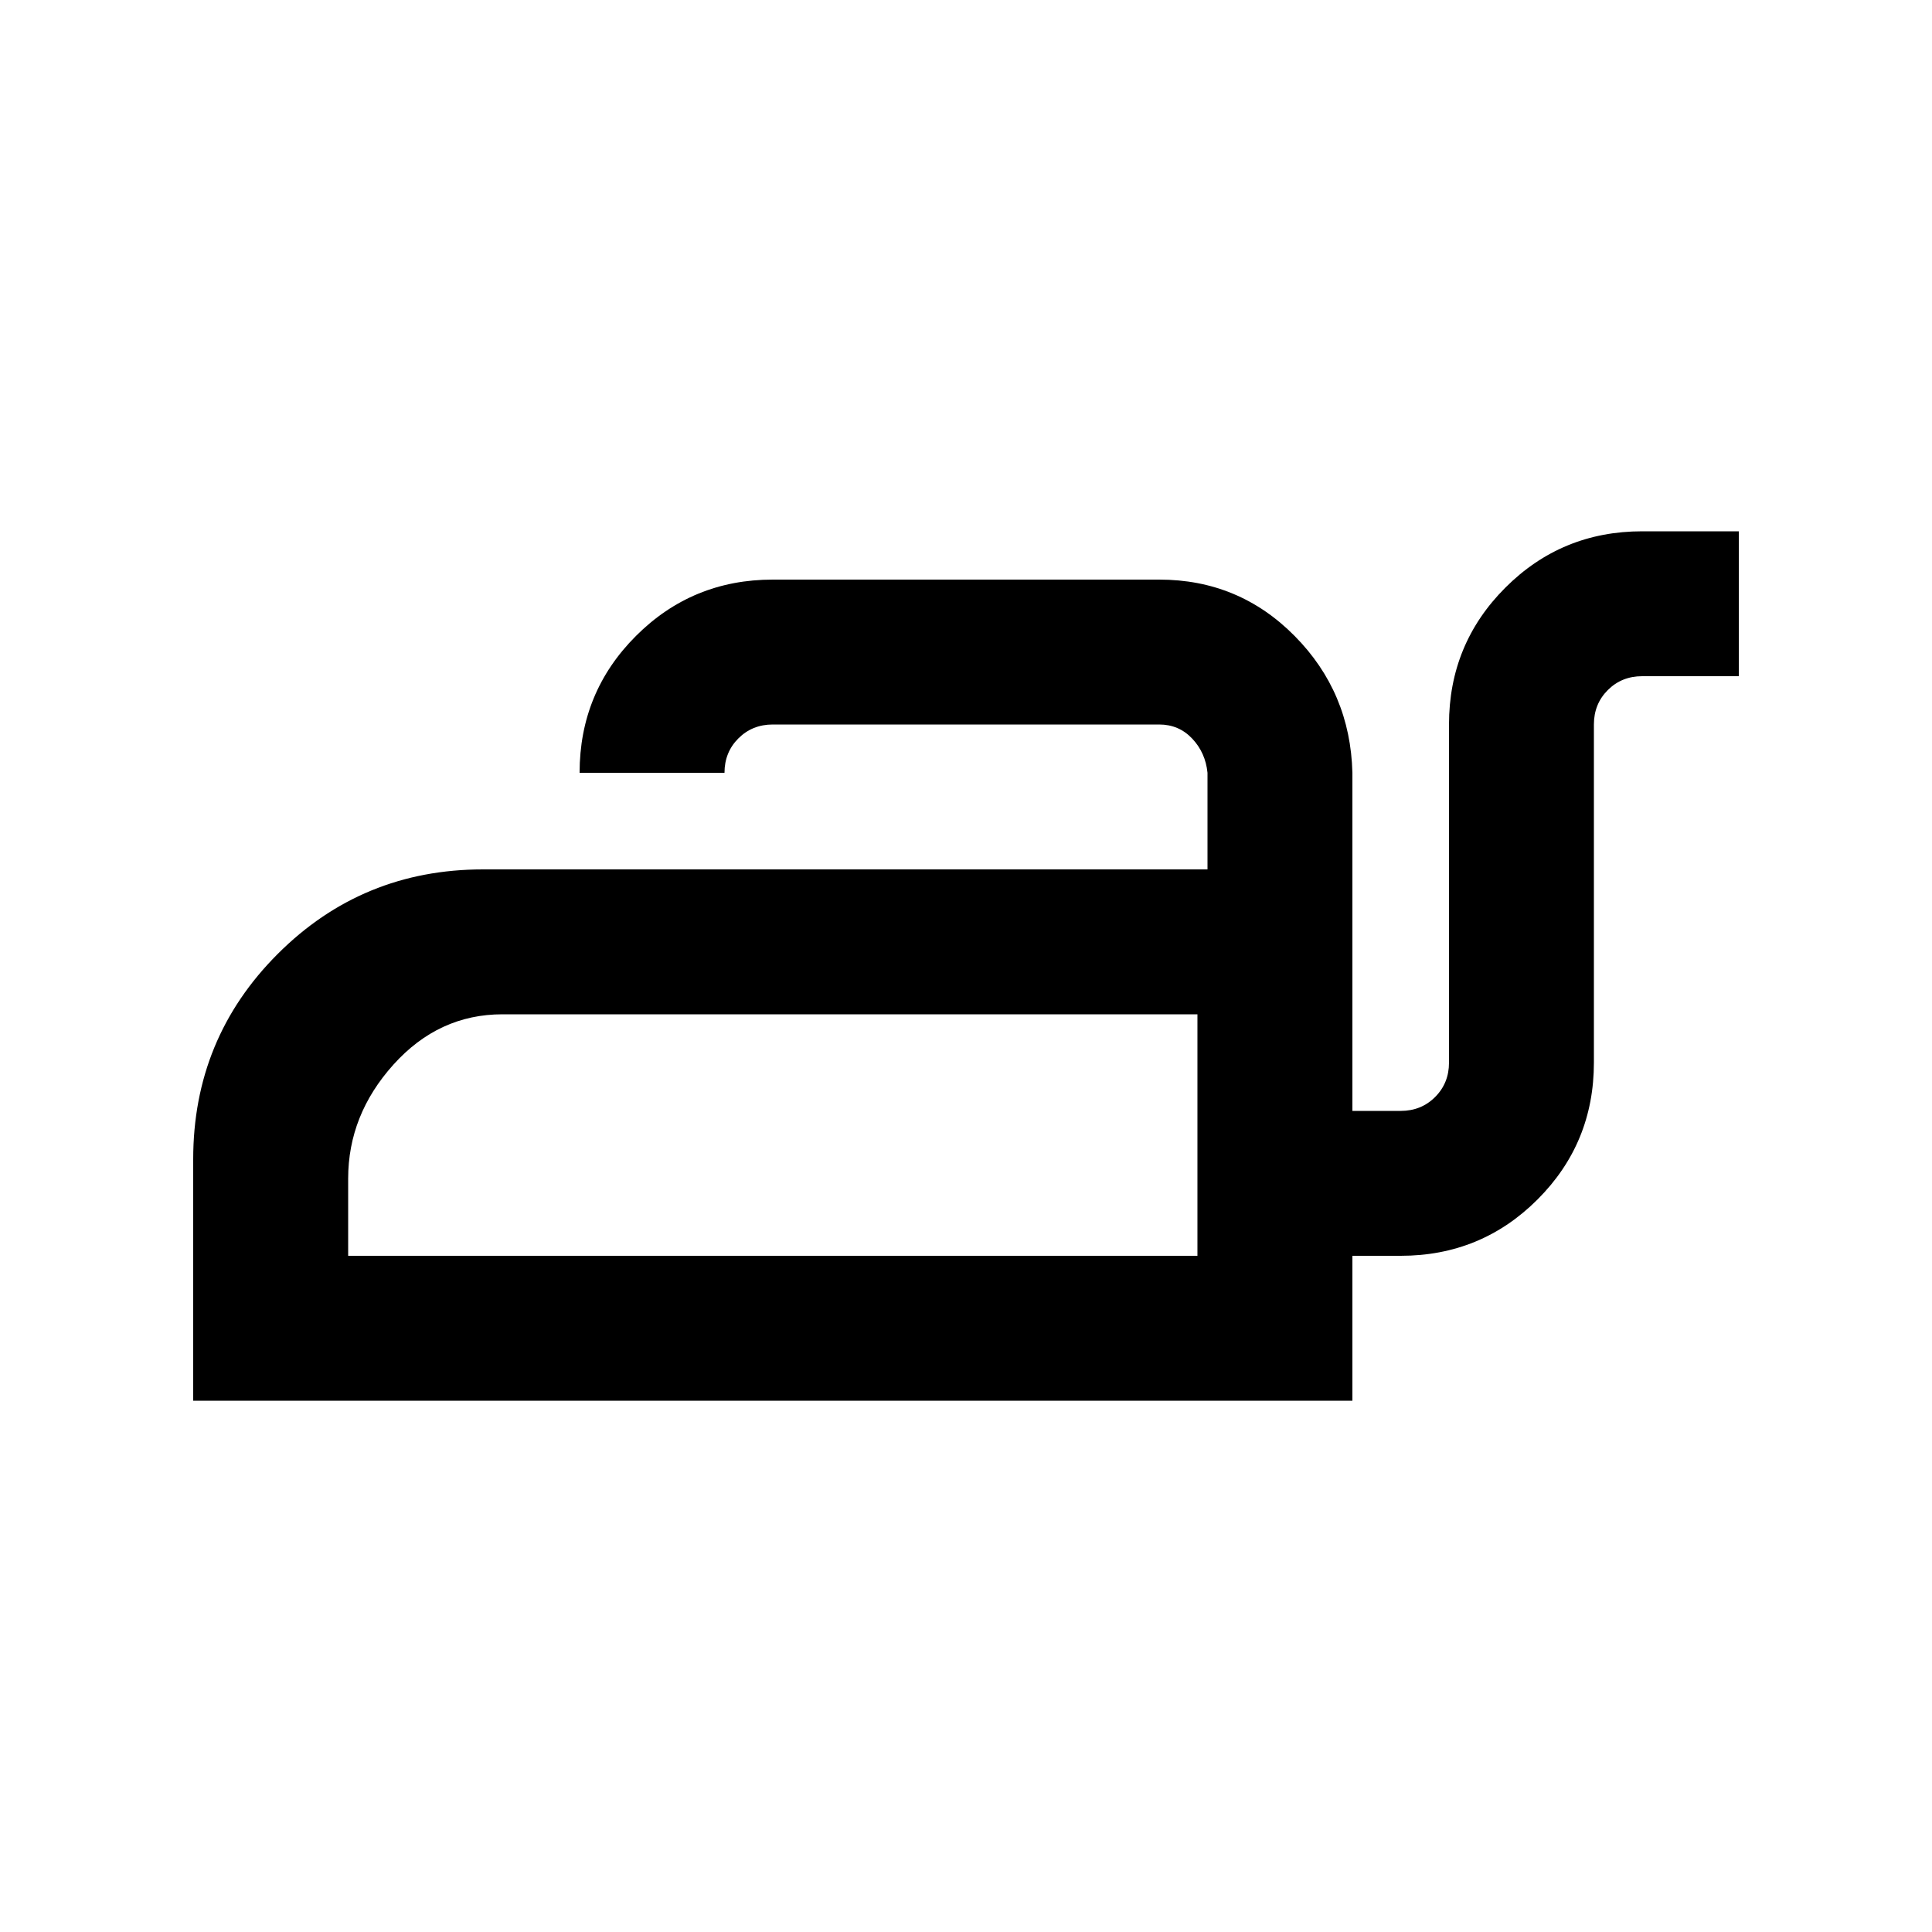 <svg fill="#000000" width="20px" viewBox="0 -960 960 960" height="20px" xmlns="http://www.w3.org/2000/svg"><path d="M96-264v-120q0-60 42-102t102-42h360v-48q-1-10-7.61-17T576-600H384q-10.2 0-17.1 6.9-6.9 6.9-6.9 17.1h-72q0-40 28-68t68-28h192q39.58 0 67.29 28Q671-616 672-576v168h24q10.2 0 17.1-6.9 6.9-6.9 6.9-17.1v-168q0-40 28-68t68-28h48v72h-48q-10.2 0-17.1 6.9-6.9 6.9-6.9 17.1v168q0 40-28 68t-68 28h-24v72H96Zm77-72h422v-120H249.66q-31.66 0-54.16 25-22.5 25-22.5 56.64V-336Zm422 0v-120 120Z"></path></svg>